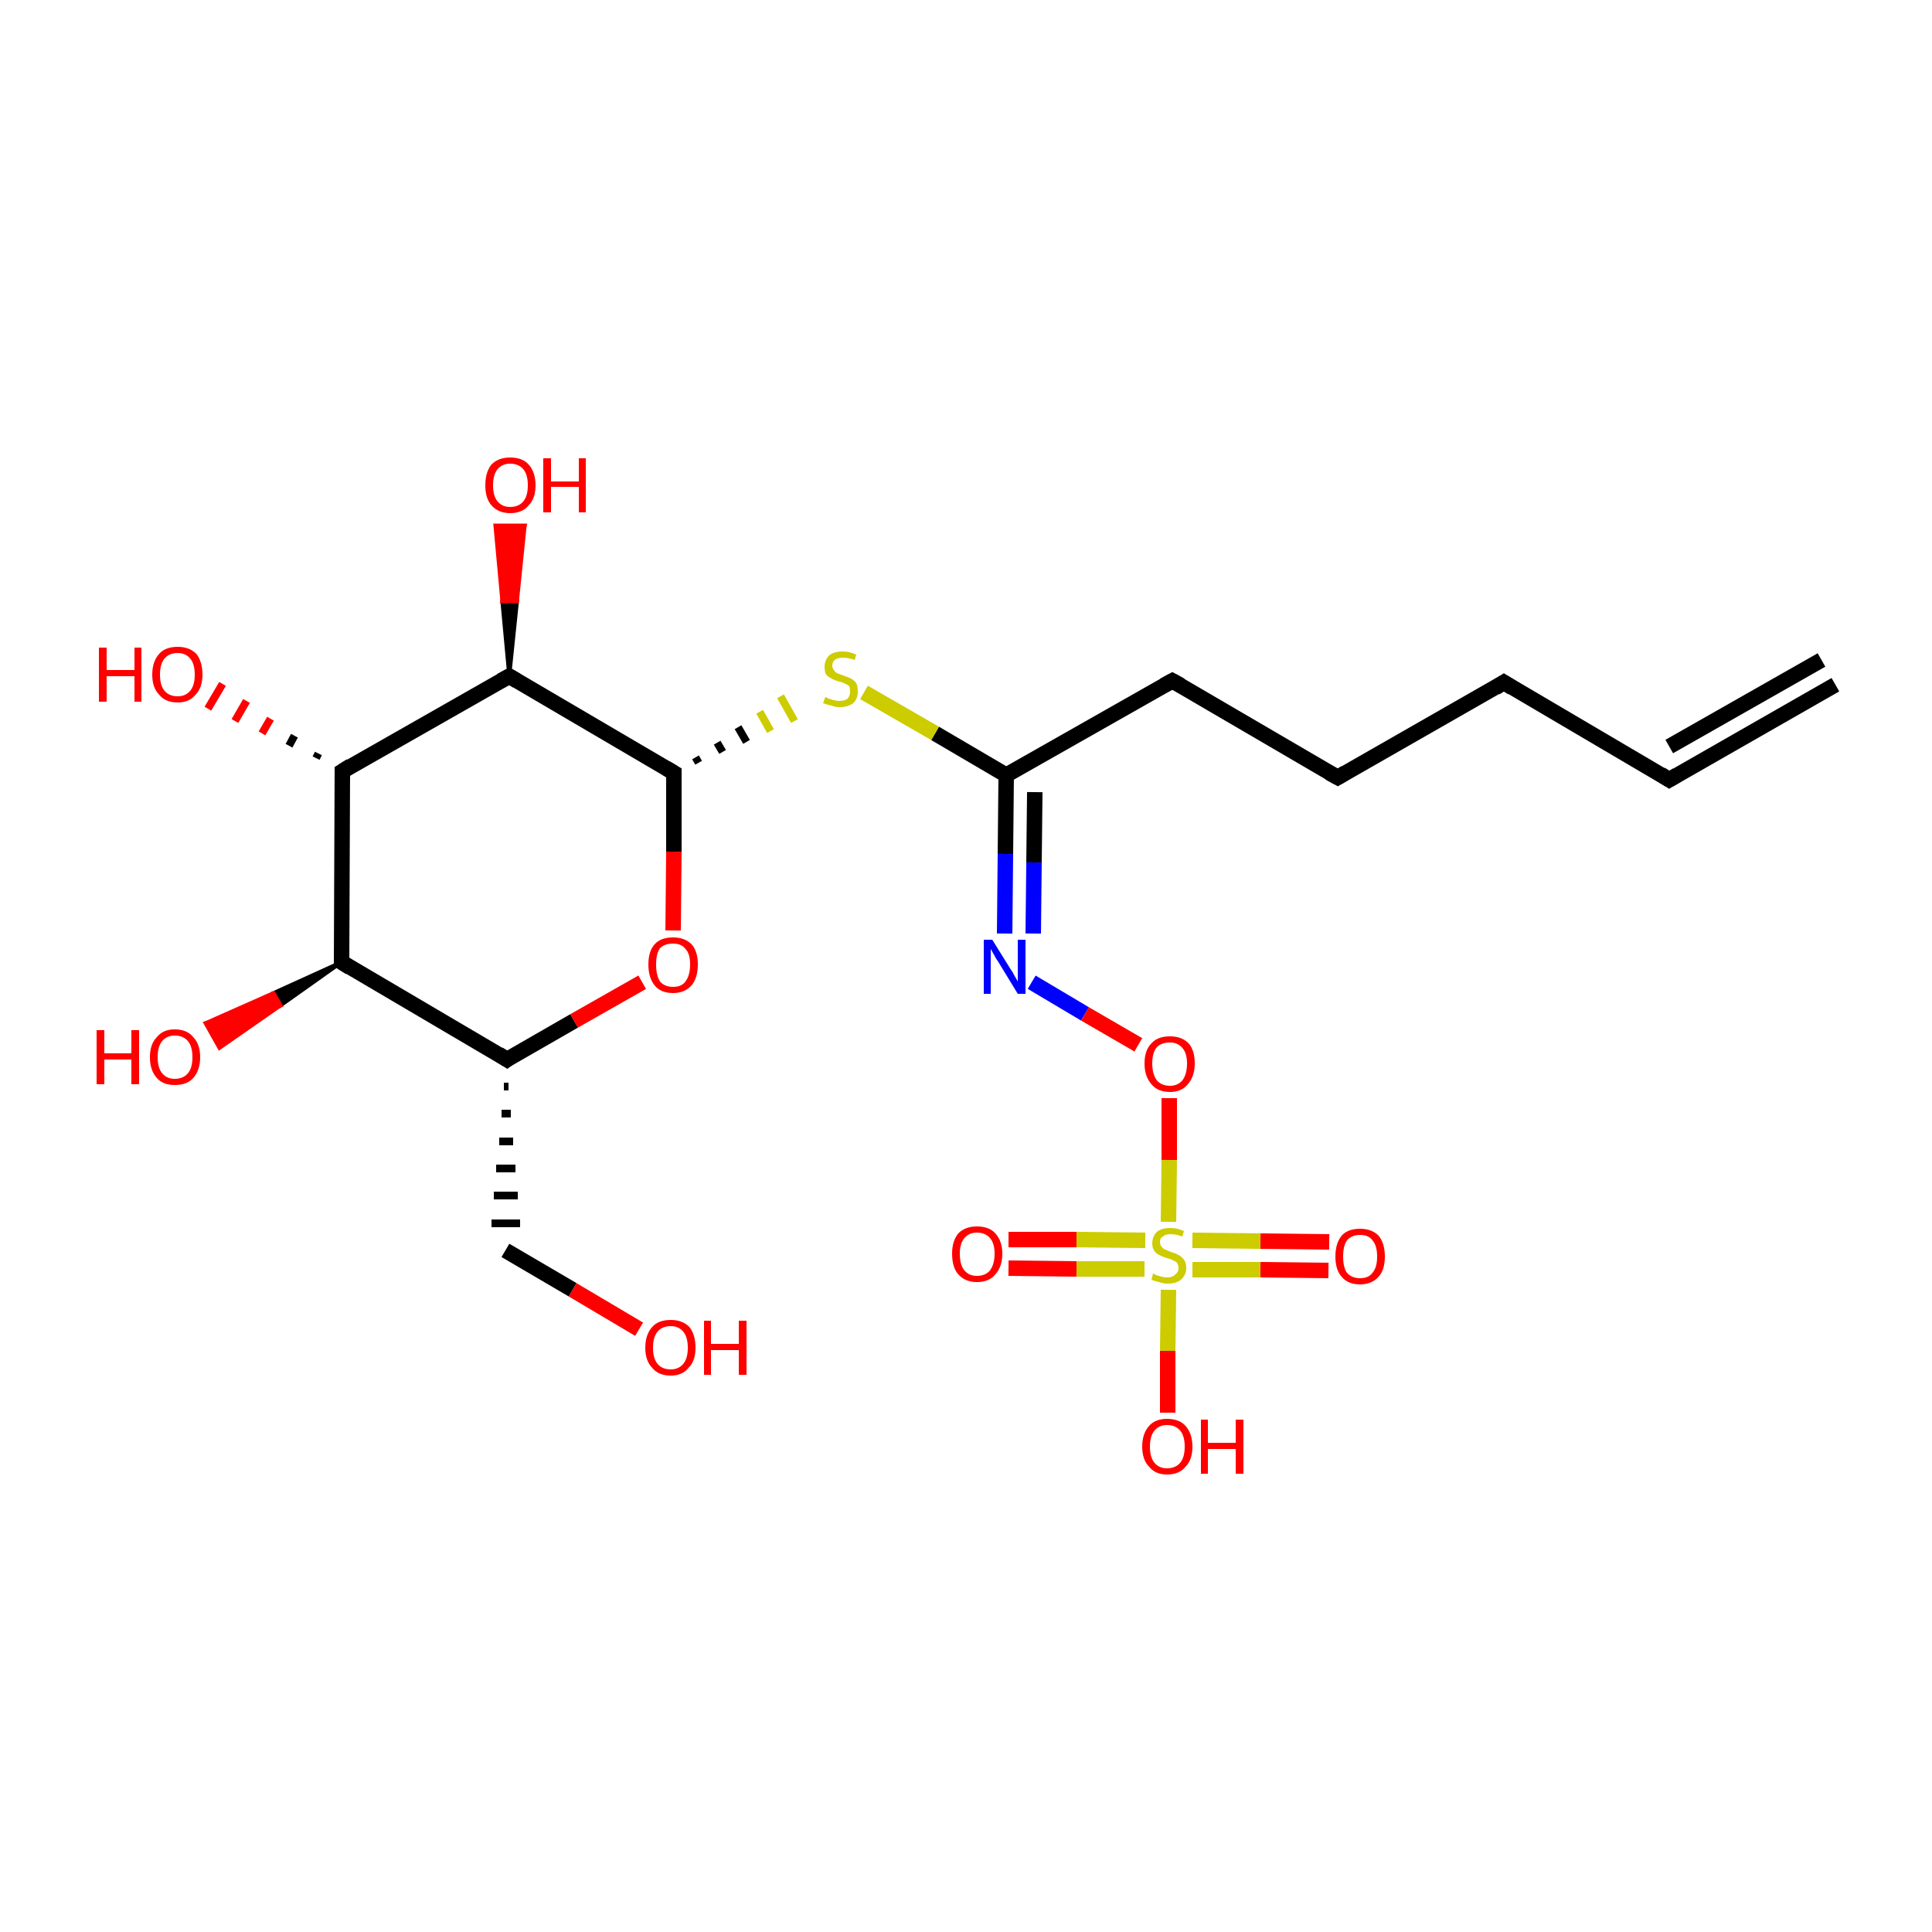<?xml version='1.0' encoding='iso-8859-1'?>
<svg version='1.1' baseProfile='full'
              xmlns='http://www.w3.org/2000/svg'
                      xmlns:rdkit='http://www.rdkit.org/xml'
                      xmlns:xlink='http://www.w3.org/1999/xlink'
                  xml:space='preserve'
width='250px' height='250px' viewBox='0 0 250 250'>
<!-- END OF HEADER -->
<rect style='opacity:1.0;fill:#FFFFFF;stroke:none' width='250.0' height='250.0' x='0.0' y='0.0'> </rect>
<path class='bond-0 atom-0 atom-1' d='M 237.5,88.6 L 216.0,100.9' style='fill:none;fill-rule:evenodd;stroke:#000000;stroke-width:2.0px;stroke-linecap:butt;stroke-linejoin:miter;stroke-opacity:1' />
<path class='bond-0 atom-0 atom-1' d='M 235.7,85.4 L 216.0,96.6' style='fill:none;fill-rule:evenodd;stroke:#000000;stroke-width:2.0px;stroke-linecap:butt;stroke-linejoin:miter;stroke-opacity:1' />
<path class='bond-1 atom-1 atom-2' d='M 216.0,100.9 L 194.6,88.3' style='fill:none;fill-rule:evenodd;stroke:#000000;stroke-width:2.0px;stroke-linecap:butt;stroke-linejoin:miter;stroke-opacity:1' />
<path class='bond-2 atom-2 atom-3' d='M 194.6,88.3 L 173.1,100.6' style='fill:none;fill-rule:evenodd;stroke:#000000;stroke-width:2.0px;stroke-linecap:butt;stroke-linejoin:miter;stroke-opacity:1' />
<path class='bond-3 atom-3 atom-4' d='M 173.1,100.6 L 151.7,88.1' style='fill:none;fill-rule:evenodd;stroke:#000000;stroke-width:2.0px;stroke-linecap:butt;stroke-linejoin:miter;stroke-opacity:1' />
<path class='bond-4 atom-4 atom-7' d='M 151.7,88.1 L 130.2,100.3' style='fill:none;fill-rule:evenodd;stroke:#000000;stroke-width:2.0px;stroke-linecap:butt;stroke-linejoin:miter;stroke-opacity:1' />
<path class='bond-5 atom-6 atom-5' d='M 65.2,140.6 L 65.8,140.6' style='fill:none;fill-rule:evenodd;stroke:#000000;stroke-width:1.0px;stroke-linecap:butt;stroke-linejoin:miter;stroke-opacity:1' />
<path class='bond-5 atom-6 atom-5' d='M 64.9,144.1 L 66.1,144.1' style='fill:none;fill-rule:evenodd;stroke:#000000;stroke-width:1.0px;stroke-linecap:butt;stroke-linejoin:miter;stroke-opacity:1' />
<path class='bond-5 atom-6 atom-5' d='M 64.6,147.7 L 66.4,147.7' style='fill:none;fill-rule:evenodd;stroke:#000000;stroke-width:1.0px;stroke-linecap:butt;stroke-linejoin:miter;stroke-opacity:1' />
<path class='bond-5 atom-6 atom-5' d='M 64.2,151.2 L 66.7,151.2' style='fill:none;fill-rule:evenodd;stroke:#000000;stroke-width:1.0px;stroke-linecap:butt;stroke-linejoin:miter;stroke-opacity:1' />
<path class='bond-5 atom-6 atom-5' d='M 63.9,154.7 L 67.0,154.7' style='fill:none;fill-rule:evenodd;stroke:#000000;stroke-width:1.0px;stroke-linecap:butt;stroke-linejoin:miter;stroke-opacity:1' />
<path class='bond-5 atom-6 atom-5' d='M 63.6,158.3 L 67.3,158.3' style='fill:none;fill-rule:evenodd;stroke:#000000;stroke-width:1.0px;stroke-linecap:butt;stroke-linejoin:miter;stroke-opacity:1' />
<path class='bond-6 atom-5 atom-13' d='M 65.4,161.8 L 74.1,166.9' style='fill:none;fill-rule:evenodd;stroke:#000000;stroke-width:2.0px;stroke-linecap:butt;stroke-linejoin:miter;stroke-opacity:1' />
<path class='bond-6 atom-5 atom-13' d='M 74.1,166.9 L 82.7,172.0' style='fill:none;fill-rule:evenodd;stroke:#FF0000;stroke-width:2.0px;stroke-linecap:butt;stroke-linejoin:miter;stroke-opacity:1' />
<path class='bond-7 atom-6 atom-8' d='M 65.6,137.1 L 44.2,124.5' style='fill:none;fill-rule:evenodd;stroke:#000000;stroke-width:2.0px;stroke-linecap:butt;stroke-linejoin:miter;stroke-opacity:1' />
<path class='bond-8 atom-6 atom-20' d='M 65.6,137.1 L 74.3,132.1' style='fill:none;fill-rule:evenodd;stroke:#000000;stroke-width:2.0px;stroke-linecap:butt;stroke-linejoin:miter;stroke-opacity:1' />
<path class='bond-8 atom-6 atom-20' d='M 74.3,132.1 L 83.1,127.1' style='fill:none;fill-rule:evenodd;stroke:#FF0000;stroke-width:2.0px;stroke-linecap:butt;stroke-linejoin:miter;stroke-opacity:1' />
<path class='bond-9 atom-7 atom-12' d='M 130.2,100.3 L 130.1,110.5' style='fill:none;fill-rule:evenodd;stroke:#000000;stroke-width:2.0px;stroke-linecap:butt;stroke-linejoin:miter;stroke-opacity:1' />
<path class='bond-9 atom-7 atom-12' d='M 130.1,110.5 L 130.0,120.8' style='fill:none;fill-rule:evenodd;stroke:#0000FF;stroke-width:2.0px;stroke-linecap:butt;stroke-linejoin:miter;stroke-opacity:1' />
<path class='bond-9 atom-7 atom-12' d='M 133.9,102.5 L 133.8,111.6' style='fill:none;fill-rule:evenodd;stroke:#000000;stroke-width:2.0px;stroke-linecap:butt;stroke-linejoin:miter;stroke-opacity:1' />
<path class='bond-9 atom-7 atom-12' d='M 133.8,111.6 L 133.7,120.8' style='fill:none;fill-rule:evenodd;stroke:#0000FF;stroke-width:2.0px;stroke-linecap:butt;stroke-linejoin:miter;stroke-opacity:1' />
<path class='bond-10 atom-7 atom-22' d='M 130.2,100.3 L 121.0,94.9' style='fill:none;fill-rule:evenodd;stroke:#000000;stroke-width:2.0px;stroke-linecap:butt;stroke-linejoin:miter;stroke-opacity:1' />
<path class='bond-10 atom-7 atom-22' d='M 121.0,94.9 L 111.8,89.6' style='fill:none;fill-rule:evenodd;stroke:#CCCC00;stroke-width:2.0px;stroke-linecap:butt;stroke-linejoin:miter;stroke-opacity:1' />
<path class='bond-11 atom-8 atom-9' d='M 44.2,124.5 L 44.3,99.8' style='fill:none;fill-rule:evenodd;stroke:#000000;stroke-width:2.0px;stroke-linecap:butt;stroke-linejoin:miter;stroke-opacity:1' />
<path class='bond-12 atom-8 atom-14' d='M 44.2,124.5 L 36.3,130.1 L 35.4,128.5 Z' style='fill:#000000;fill-rule:evenodd;fill-opacity:1;stroke:#000000;stroke-width:0.5px;stroke-linecap:butt;stroke-linejoin:miter;stroke-opacity:1;' />
<path class='bond-12 atom-8 atom-14' d='M 36.3,130.1 L 26.6,132.4 L 28.4,135.6 Z' style='fill:#FF0000;fill-rule:evenodd;fill-opacity:1;stroke:#FF0000;stroke-width:0.5px;stroke-linecap:butt;stroke-linejoin:miter;stroke-opacity:1;' />
<path class='bond-12 atom-8 atom-14' d='M 36.3,130.1 L 35.4,128.5 L 26.6,132.4 Z' style='fill:#FF0000;fill-rule:evenodd;fill-opacity:1;stroke:#FF0000;stroke-width:0.5px;stroke-linecap:butt;stroke-linejoin:miter;stroke-opacity:1;' />
<path class='bond-13 atom-9 atom-10' d='M 44.3,99.8 L 65.9,87.5' style='fill:none;fill-rule:evenodd;stroke:#000000;stroke-width:2.0px;stroke-linecap:butt;stroke-linejoin:miter;stroke-opacity:1' />
<path class='bond-14 atom-9 atom-15' d='M 40.9,98.1 L 41.2,97.5' style='fill:none;fill-rule:evenodd;stroke:#000000;stroke-width:1.0px;stroke-linecap:butt;stroke-linejoin:miter;stroke-opacity:1' />
<path class='bond-14 atom-9 atom-15' d='M 37.4,96.5 L 38.1,95.2' style='fill:none;fill-rule:evenodd;stroke:#000000;stroke-width:1.0px;stroke-linecap:butt;stroke-linejoin:miter;stroke-opacity:1' />
<path class='bond-14 atom-9 atom-15' d='M 33.9,94.9 L 35.0,93.0' style='fill:none;fill-rule:evenodd;stroke:#FF0000;stroke-width:1.0px;stroke-linecap:butt;stroke-linejoin:miter;stroke-opacity:1' />
<path class='bond-14 atom-9 atom-15' d='M 30.4,93.3 L 31.9,90.7' style='fill:none;fill-rule:evenodd;stroke:#FF0000;stroke-width:1.0px;stroke-linecap:butt;stroke-linejoin:miter;stroke-opacity:1' />
<path class='bond-14 atom-9 atom-15' d='M 26.9,91.7 L 28.8,88.5' style='fill:none;fill-rule:evenodd;stroke:#FF0000;stroke-width:1.0px;stroke-linecap:butt;stroke-linejoin:miter;stroke-opacity:1' />
<path class='bond-15 atom-10 atom-11' d='M 65.9,87.5 L 87.2,100.0' style='fill:none;fill-rule:evenodd;stroke:#000000;stroke-width:2.0px;stroke-linecap:butt;stroke-linejoin:miter;stroke-opacity:1' />
<path class='bond-16 atom-10 atom-16' d='M 65.9,87.5 L 65.0,77.8 L 66.9,77.8 Z' style='fill:#000000;fill-rule:evenodd;fill-opacity:1;stroke:#000000;stroke-width:0.5px;stroke-linecap:butt;stroke-linejoin:miter;stroke-opacity:1;' />
<path class='bond-16 atom-10 atom-16' d='M 65.0,77.8 L 67.9,68.0 L 64.1,68.0 Z' style='fill:#FF0000;fill-rule:evenodd;fill-opacity:1;stroke:#FF0000;stroke-width:0.5px;stroke-linecap:butt;stroke-linejoin:miter;stroke-opacity:1;' />
<path class='bond-16 atom-10 atom-16' d='M 65.0,77.8 L 66.9,77.8 L 67.9,68.0 Z' style='fill:#FF0000;fill-rule:evenodd;fill-opacity:1;stroke:#FF0000;stroke-width:0.5px;stroke-linecap:butt;stroke-linejoin:miter;stroke-opacity:1;' />
<path class='bond-17 atom-11 atom-20' d='M 87.2,100.0 L 87.2,110.2' style='fill:none;fill-rule:evenodd;stroke:#000000;stroke-width:2.0px;stroke-linecap:butt;stroke-linejoin:miter;stroke-opacity:1' />
<path class='bond-17 atom-11 atom-20' d='M 87.2,110.2 L 87.1,120.4' style='fill:none;fill-rule:evenodd;stroke:#FF0000;stroke-width:2.0px;stroke-linecap:butt;stroke-linejoin:miter;stroke-opacity:1' />
<path class='bond-18 atom-11 atom-22' d='M 90.4,98.7 L 90.0,98.0' style='fill:none;fill-rule:evenodd;stroke:#000000;stroke-width:1.0px;stroke-linecap:butt;stroke-linejoin:miter;stroke-opacity:1' />
<path class='bond-18 atom-11 atom-22' d='M 93.5,97.3 L 92.8,96.1' style='fill:none;fill-rule:evenodd;stroke:#000000;stroke-width:1.0px;stroke-linecap:butt;stroke-linejoin:miter;stroke-opacity:1' />
<path class='bond-18 atom-11 atom-22' d='M 96.6,96.0 L 95.5,94.1' style='fill:none;fill-rule:evenodd;stroke:#000000;stroke-width:1.0px;stroke-linecap:butt;stroke-linejoin:miter;stroke-opacity:1' />
<path class='bond-18 atom-11 atom-22' d='M 99.7,94.6 L 98.3,92.1' style='fill:none;fill-rule:evenodd;stroke:#CCCC00;stroke-width:1.0px;stroke-linecap:butt;stroke-linejoin:miter;stroke-opacity:1' />
<path class='bond-18 atom-11 atom-22' d='M 102.8,93.3 L 101.0,90.1' style='fill:none;fill-rule:evenodd;stroke:#CCCC00;stroke-width:1.0px;stroke-linecap:butt;stroke-linejoin:miter;stroke-opacity:1' />
<path class='bond-19 atom-12 atom-21' d='M 133.5,127.1 L 140.4,131.2' style='fill:none;fill-rule:evenodd;stroke:#0000FF;stroke-width:2.0px;stroke-linecap:butt;stroke-linejoin:miter;stroke-opacity:1' />
<path class='bond-19 atom-12 atom-21' d='M 140.4,131.2 L 147.3,135.2' style='fill:none;fill-rule:evenodd;stroke:#FF0000;stroke-width:2.0px;stroke-linecap:butt;stroke-linejoin:miter;stroke-opacity:1' />
<path class='bond-20 atom-17 atom-23' d='M 151.1,182.8 L 151.1,174.8' style='fill:none;fill-rule:evenodd;stroke:#FF0000;stroke-width:2.0px;stroke-linecap:butt;stroke-linejoin:miter;stroke-opacity:1' />
<path class='bond-20 atom-17 atom-23' d='M 151.1,174.8 L 151.2,166.9' style='fill:none;fill-rule:evenodd;stroke:#CCCC00;stroke-width:2.0px;stroke-linecap:butt;stroke-linejoin:miter;stroke-opacity:1' />
<path class='bond-21 atom-18 atom-23' d='M 130.5,160.4 L 139.3,160.4' style='fill:none;fill-rule:evenodd;stroke:#FF0000;stroke-width:2.0px;stroke-linecap:butt;stroke-linejoin:miter;stroke-opacity:1' />
<path class='bond-21 atom-18 atom-23' d='M 139.3,160.4 L 148.2,160.5' style='fill:none;fill-rule:evenodd;stroke:#CCCC00;stroke-width:2.0px;stroke-linecap:butt;stroke-linejoin:miter;stroke-opacity:1' />
<path class='bond-21 atom-18 atom-23' d='M 130.5,164.1 L 139.3,164.2' style='fill:none;fill-rule:evenodd;stroke:#FF0000;stroke-width:2.0px;stroke-linecap:butt;stroke-linejoin:miter;stroke-opacity:1' />
<path class='bond-21 atom-18 atom-23' d='M 139.3,164.2 L 148.1,164.2' style='fill:none;fill-rule:evenodd;stroke:#CCCC00;stroke-width:2.0px;stroke-linecap:butt;stroke-linejoin:miter;stroke-opacity:1' />
<path class='bond-22 atom-19 atom-23' d='M 171.9,164.4 L 163.1,164.3' style='fill:none;fill-rule:evenodd;stroke:#FF0000;stroke-width:2.0px;stroke-linecap:butt;stroke-linejoin:miter;stroke-opacity:1' />
<path class='bond-22 atom-19 atom-23' d='M 163.1,164.3 L 154.3,164.3' style='fill:none;fill-rule:evenodd;stroke:#CCCC00;stroke-width:2.0px;stroke-linecap:butt;stroke-linejoin:miter;stroke-opacity:1' />
<path class='bond-22 atom-19 atom-23' d='M 172.0,160.7 L 163.1,160.6' style='fill:none;fill-rule:evenodd;stroke:#FF0000;stroke-width:2.0px;stroke-linecap:butt;stroke-linejoin:miter;stroke-opacity:1' />
<path class='bond-22 atom-19 atom-23' d='M 163.1,160.6 L 154.3,160.5' style='fill:none;fill-rule:evenodd;stroke:#CCCC00;stroke-width:2.0px;stroke-linecap:butt;stroke-linejoin:miter;stroke-opacity:1' />
<path class='bond-23 atom-21 atom-23' d='M 151.3,142.1 L 151.3,150.1' style='fill:none;fill-rule:evenodd;stroke:#FF0000;stroke-width:2.0px;stroke-linecap:butt;stroke-linejoin:miter;stroke-opacity:1' />
<path class='bond-23 atom-21 atom-23' d='M 151.3,150.1 L 151.2,158.1' style='fill:none;fill-rule:evenodd;stroke:#CCCC00;stroke-width:2.0px;stroke-linecap:butt;stroke-linejoin:miter;stroke-opacity:1' />
<path d='M 217.0,100.3 L 216.0,100.9 L 214.9,100.2' style='fill:none;stroke:#000000;stroke-width:2.0px;stroke-linecap:butt;stroke-linejoin:miter;stroke-opacity:1;' />
<path d='M 195.7,89.0 L 194.6,88.3 L 193.5,89.0' style='fill:none;stroke:#000000;stroke-width:2.0px;stroke-linecap:butt;stroke-linejoin:miter;stroke-opacity:1;' />
<path d='M 174.1,100.0 L 173.1,100.6 L 172.0,100.0' style='fill:none;stroke:#000000;stroke-width:2.0px;stroke-linecap:butt;stroke-linejoin:miter;stroke-opacity:1;' />
<path d='M 152.8,88.7 L 151.7,88.1 L 150.6,88.7' style='fill:none;stroke:#000000;stroke-width:2.0px;stroke-linecap:butt;stroke-linejoin:miter;stroke-opacity:1;' />
<path d='M 64.5,136.4 L 65.6,137.1 L 66.0,136.8' style='fill:none;stroke:#000000;stroke-width:2.0px;stroke-linecap:butt;stroke-linejoin:miter;stroke-opacity:1;' />
<path d='M 45.3,125.2 L 44.2,124.5 L 44.2,123.3' style='fill:none;stroke:#000000;stroke-width:2.0px;stroke-linecap:butt;stroke-linejoin:miter;stroke-opacity:1;' />
<path d='M 44.3,101.0 L 44.3,99.8 L 45.4,99.1' style='fill:none;stroke:#000000;stroke-width:2.0px;stroke-linecap:butt;stroke-linejoin:miter;stroke-opacity:1;' />
<path d='M 64.8,88.1 L 65.9,87.5 L 66.9,88.1' style='fill:none;stroke:#000000;stroke-width:2.0px;stroke-linecap:butt;stroke-linejoin:miter;stroke-opacity:1;' />
<path d='M 86.2,99.4 L 87.2,100.0 L 87.2,100.5' style='fill:none;stroke:#000000;stroke-width:2.0px;stroke-linecap:butt;stroke-linejoin:miter;stroke-opacity:1;' />
<path class='atom-12' d='M 128.4 121.6
L 130.7 125.3
Q 131.0 125.7, 131.3 126.3
Q 131.7 127.0, 131.7 127.0
L 131.7 121.6
L 132.7 121.6
L 132.7 128.6
L 131.7 128.6
L 129.2 124.5
Q 128.9 124.1, 128.6 123.5
Q 128.3 123.0, 128.2 122.8
L 128.2 128.6
L 127.3 128.6
L 127.3 121.6
L 128.4 121.6
' fill='#0000FF'/>
<path class='atom-13' d='M 83.5 174.4
Q 83.5 172.7, 84.4 171.7
Q 85.2 170.8, 86.8 170.8
Q 88.3 170.8, 89.2 171.7
Q 90.0 172.7, 90.0 174.4
Q 90.0 176.1, 89.1 177.0
Q 88.3 178.0, 86.8 178.0
Q 85.2 178.0, 84.4 177.0
Q 83.5 176.1, 83.5 174.4
M 86.8 177.2
Q 87.8 177.2, 88.4 176.5
Q 89.0 175.8, 89.0 174.4
Q 89.0 173.0, 88.4 172.3
Q 87.8 171.6, 86.8 171.6
Q 85.7 171.6, 85.1 172.3
Q 84.5 173.0, 84.5 174.4
Q 84.5 175.8, 85.1 176.5
Q 85.7 177.2, 86.8 177.2
' fill='#FF0000'/>
<path class='atom-13' d='M 91.1 170.9
L 92.0 170.9
L 92.0 173.9
L 95.6 173.9
L 95.6 170.9
L 96.6 170.9
L 96.6 177.9
L 95.6 177.9
L 95.6 174.7
L 92.0 174.7
L 92.0 177.9
L 91.1 177.9
L 91.1 170.9
' fill='#FF0000'/>
<path class='atom-14' d='M 12.5 133.3
L 13.5 133.3
L 13.5 136.3
L 17.0 136.3
L 17.0 133.3
L 18.0 133.3
L 18.0 140.3
L 17.0 140.3
L 17.0 137.1
L 13.5 137.1
L 13.5 140.3
L 12.5 140.3
L 12.5 133.3
' fill='#FF0000'/>
<path class='atom-14' d='M 19.4 136.8
Q 19.4 135.1, 20.3 134.2
Q 21.1 133.2, 22.6 133.2
Q 24.2 133.2, 25.0 134.2
Q 25.9 135.1, 25.9 136.8
Q 25.9 138.5, 25.0 139.5
Q 24.2 140.4, 22.6 140.4
Q 21.1 140.4, 20.3 139.5
Q 19.4 138.5, 19.4 136.8
M 22.6 139.6
Q 23.7 139.6, 24.3 138.9
Q 24.9 138.2, 24.9 136.8
Q 24.9 135.4, 24.3 134.7
Q 23.7 134.0, 22.6 134.0
Q 21.6 134.0, 21.0 134.7
Q 20.4 135.4, 20.4 136.8
Q 20.4 138.2, 21.0 138.9
Q 21.6 139.6, 22.6 139.6
' fill='#FF0000'/>
<path class='atom-15' d='M 12.8 83.8
L 13.8 83.8
L 13.8 86.7
L 17.4 86.7
L 17.4 83.8
L 18.3 83.8
L 18.3 90.8
L 17.4 90.8
L 17.4 87.5
L 13.8 87.5
L 13.8 90.8
L 12.8 90.8
L 12.8 83.8
' fill='#FF0000'/>
<path class='atom-15' d='M 19.7 87.3
Q 19.7 85.6, 20.6 84.6
Q 21.4 83.7, 23.0 83.7
Q 24.5 83.7, 25.4 84.6
Q 26.2 85.6, 26.2 87.3
Q 26.2 89.0, 25.3 89.9
Q 24.5 90.9, 23.0 90.9
Q 21.4 90.9, 20.6 89.9
Q 19.7 89.0, 19.7 87.3
M 23.0 90.1
Q 24.0 90.1, 24.6 89.4
Q 25.2 88.7, 25.2 87.3
Q 25.2 85.9, 24.6 85.2
Q 24.0 84.5, 23.0 84.5
Q 21.9 84.5, 21.3 85.2
Q 20.7 85.9, 20.7 87.3
Q 20.7 88.7, 21.3 89.4
Q 21.9 90.1, 23.0 90.1
' fill='#FF0000'/>
<path class='atom-16' d='M 62.8 62.8
Q 62.8 61.1, 63.6 60.1
Q 64.5 59.2, 66.0 59.2
Q 67.6 59.2, 68.4 60.1
Q 69.3 61.1, 69.3 62.8
Q 69.3 64.5, 68.4 65.4
Q 67.6 66.4, 66.0 66.4
Q 64.5 66.4, 63.6 65.4
Q 62.8 64.5, 62.8 62.8
M 66.0 65.6
Q 67.1 65.6, 67.7 64.9
Q 68.3 64.2, 68.3 62.8
Q 68.3 61.4, 67.7 60.7
Q 67.1 60.0, 66.0 60.0
Q 65.0 60.0, 64.4 60.7
Q 63.8 61.4, 63.8 62.8
Q 63.8 64.2, 64.4 64.9
Q 65.0 65.6, 66.0 65.6
' fill='#FF0000'/>
<path class='atom-16' d='M 70.3 59.3
L 71.3 59.3
L 71.3 62.3
L 74.9 62.3
L 74.9 59.3
L 75.8 59.3
L 75.8 66.3
L 74.9 66.3
L 74.9 63.0
L 71.3 63.0
L 71.3 66.3
L 70.3 66.3
L 70.3 59.3
' fill='#FF0000'/>
<path class='atom-17' d='M 147.8 187.2
Q 147.8 185.5, 148.7 184.5
Q 149.5 183.6, 151.0 183.6
Q 152.6 183.6, 153.4 184.5
Q 154.3 185.5, 154.3 187.2
Q 154.3 188.9, 153.4 189.8
Q 152.6 190.8, 151.0 190.8
Q 149.5 190.8, 148.7 189.8
Q 147.8 188.9, 147.8 187.2
M 151.0 190.0
Q 152.1 190.0, 152.7 189.3
Q 153.3 188.6, 153.3 187.2
Q 153.3 185.8, 152.7 185.1
Q 152.1 184.4, 151.0 184.4
Q 150.0 184.4, 149.4 185.1
Q 148.8 185.8, 148.8 187.2
Q 148.8 188.6, 149.4 189.3
Q 150.0 190.0, 151.0 190.0
' fill='#FF0000'/>
<path class='atom-17' d='M 155.4 183.7
L 156.3 183.7
L 156.3 186.7
L 159.9 186.7
L 159.9 183.7
L 160.9 183.7
L 160.9 190.7
L 159.9 190.7
L 159.9 187.5
L 156.3 187.5
L 156.3 190.7
L 155.4 190.7
L 155.4 183.7
' fill='#FF0000'/>
<path class='atom-18' d='M 123.2 162.2
Q 123.2 160.6, 124.0 159.6
Q 124.9 158.7, 126.4 158.7
Q 128.0 158.7, 128.8 159.6
Q 129.7 160.6, 129.7 162.2
Q 129.7 163.9, 128.8 164.9
Q 128.0 165.9, 126.4 165.9
Q 124.9 165.9, 124.0 164.9
Q 123.2 164.0, 123.2 162.2
M 126.4 165.1
Q 127.5 165.1, 128.1 164.4
Q 128.7 163.6, 128.7 162.2
Q 128.7 160.9, 128.1 160.2
Q 127.5 159.5, 126.4 159.5
Q 125.4 159.5, 124.8 160.2
Q 124.2 160.9, 124.2 162.2
Q 124.2 163.7, 124.8 164.4
Q 125.4 165.1, 126.4 165.1
' fill='#FF0000'/>
<path class='atom-19' d='M 172.8 162.6
Q 172.8 160.9, 173.6 159.9
Q 174.4 159.0, 176.0 159.0
Q 177.5 159.0, 178.4 159.9
Q 179.2 160.9, 179.2 162.6
Q 179.2 164.3, 178.4 165.2
Q 177.5 166.2, 176.0 166.2
Q 174.4 166.2, 173.6 165.2
Q 172.8 164.3, 172.8 162.6
M 176.0 165.4
Q 177.1 165.4, 177.6 164.7
Q 178.2 164.0, 178.2 162.6
Q 178.2 161.2, 177.6 160.5
Q 177.1 159.8, 176.0 159.8
Q 174.9 159.8, 174.3 160.5
Q 173.8 161.2, 173.8 162.6
Q 173.8 164.0, 174.3 164.7
Q 174.9 165.4, 176.0 165.4
' fill='#FF0000'/>
<path class='atom-20' d='M 83.9 124.8
Q 83.9 123.1, 84.7 122.2
Q 85.5 121.3, 87.1 121.3
Q 88.6 121.3, 89.5 122.2
Q 90.3 123.1, 90.3 124.8
Q 90.3 126.5, 89.5 127.5
Q 88.6 128.5, 87.1 128.5
Q 85.5 128.5, 84.7 127.5
Q 83.9 126.5, 83.9 124.8
M 87.1 127.7
Q 88.2 127.7, 88.7 127.0
Q 89.3 126.2, 89.3 124.8
Q 89.3 123.4, 88.7 122.8
Q 88.2 122.1, 87.1 122.1
Q 86.0 122.1, 85.4 122.7
Q 84.9 123.4, 84.9 124.8
Q 84.9 126.2, 85.4 127.0
Q 86.0 127.7, 87.1 127.7
' fill='#FF0000'/>
<path class='atom-21' d='M 148.1 137.6
Q 148.1 135.9, 149.0 135.0
Q 149.8 134.1, 151.4 134.1
Q 152.9 134.1, 153.8 135.0
Q 154.6 135.9, 154.6 137.6
Q 154.6 139.3, 153.7 140.3
Q 152.9 141.3, 151.4 141.3
Q 149.8 141.3, 149.0 140.3
Q 148.1 139.3, 148.1 137.6
M 151.4 140.5
Q 152.4 140.5, 153.0 139.8
Q 153.6 139.0, 153.6 137.6
Q 153.6 136.3, 153.0 135.6
Q 152.4 134.9, 151.4 134.9
Q 150.3 134.9, 149.7 135.5
Q 149.1 136.2, 149.1 137.6
Q 149.1 139.0, 149.7 139.8
Q 150.3 140.5, 151.4 140.5
' fill='#FF0000'/>
<path class='atom-22' d='M 106.8 90.2
Q 106.9 90.2, 107.2 90.4
Q 107.5 90.5, 107.9 90.6
Q 108.3 90.7, 108.6 90.7
Q 109.3 90.7, 109.7 90.4
Q 110.0 90.0, 110.0 89.5
Q 110.0 89.1, 109.9 88.8
Q 109.7 88.6, 109.4 88.5
Q 109.1 88.3, 108.6 88.2
Q 107.9 88.0, 107.6 87.8
Q 107.2 87.6, 106.9 87.3
Q 106.7 86.9, 106.7 86.3
Q 106.7 85.4, 107.3 84.8
Q 107.9 84.3, 109.1 84.3
Q 109.9 84.3, 110.8 84.7
L 110.6 85.4
Q 109.7 85.1, 109.1 85.1
Q 108.4 85.1, 108.0 85.4
Q 107.7 85.7, 107.7 86.1
Q 107.7 86.5, 107.9 86.7
Q 108.1 87.0, 108.3 87.1
Q 108.6 87.2, 109.1 87.4
Q 109.7 87.6, 110.1 87.8
Q 110.5 88.0, 110.8 88.4
Q 111.0 88.8, 111.0 89.5
Q 111.0 90.4, 110.4 91.0
Q 109.7 91.5, 108.7 91.5
Q 108.0 91.5, 107.6 91.3
Q 107.1 91.2, 106.5 91.0
L 106.8 90.2
' fill='#CCCC00'/>
<path class='atom-23' d='M 149.2 164.8
Q 149.3 164.8, 149.6 165.0
Q 150.0 165.1, 150.3 165.2
Q 150.7 165.3, 151.0 165.3
Q 151.7 165.3, 152.1 164.9
Q 152.5 164.6, 152.5 164.1
Q 152.5 163.7, 152.3 163.4
Q 152.1 163.2, 151.8 163.1
Q 151.5 162.9, 151.0 162.8
Q 150.4 162.6, 150.0 162.4
Q 149.6 162.2, 149.4 161.9
Q 149.1 161.5, 149.1 160.9
Q 149.1 160.0, 149.7 159.4
Q 150.3 158.9, 151.5 158.9
Q 152.3 158.9, 153.2 159.3
L 153.0 160.0
Q 152.2 159.7, 151.5 159.7
Q 150.8 159.7, 150.5 160.0
Q 150.1 160.2, 150.1 160.7
Q 150.1 161.1, 150.3 161.3
Q 150.5 161.6, 150.8 161.7
Q 151.0 161.8, 151.5 162.0
Q 152.2 162.2, 152.5 162.4
Q 152.9 162.6, 153.2 163.0
Q 153.5 163.4, 153.5 164.1
Q 153.5 165.0, 152.8 165.6
Q 152.2 166.1, 151.1 166.1
Q 150.5 166.1, 150.0 165.9
Q 149.5 165.8, 149.0 165.6
L 149.2 164.8
' fill='#CCCC00'/>
</svg>
